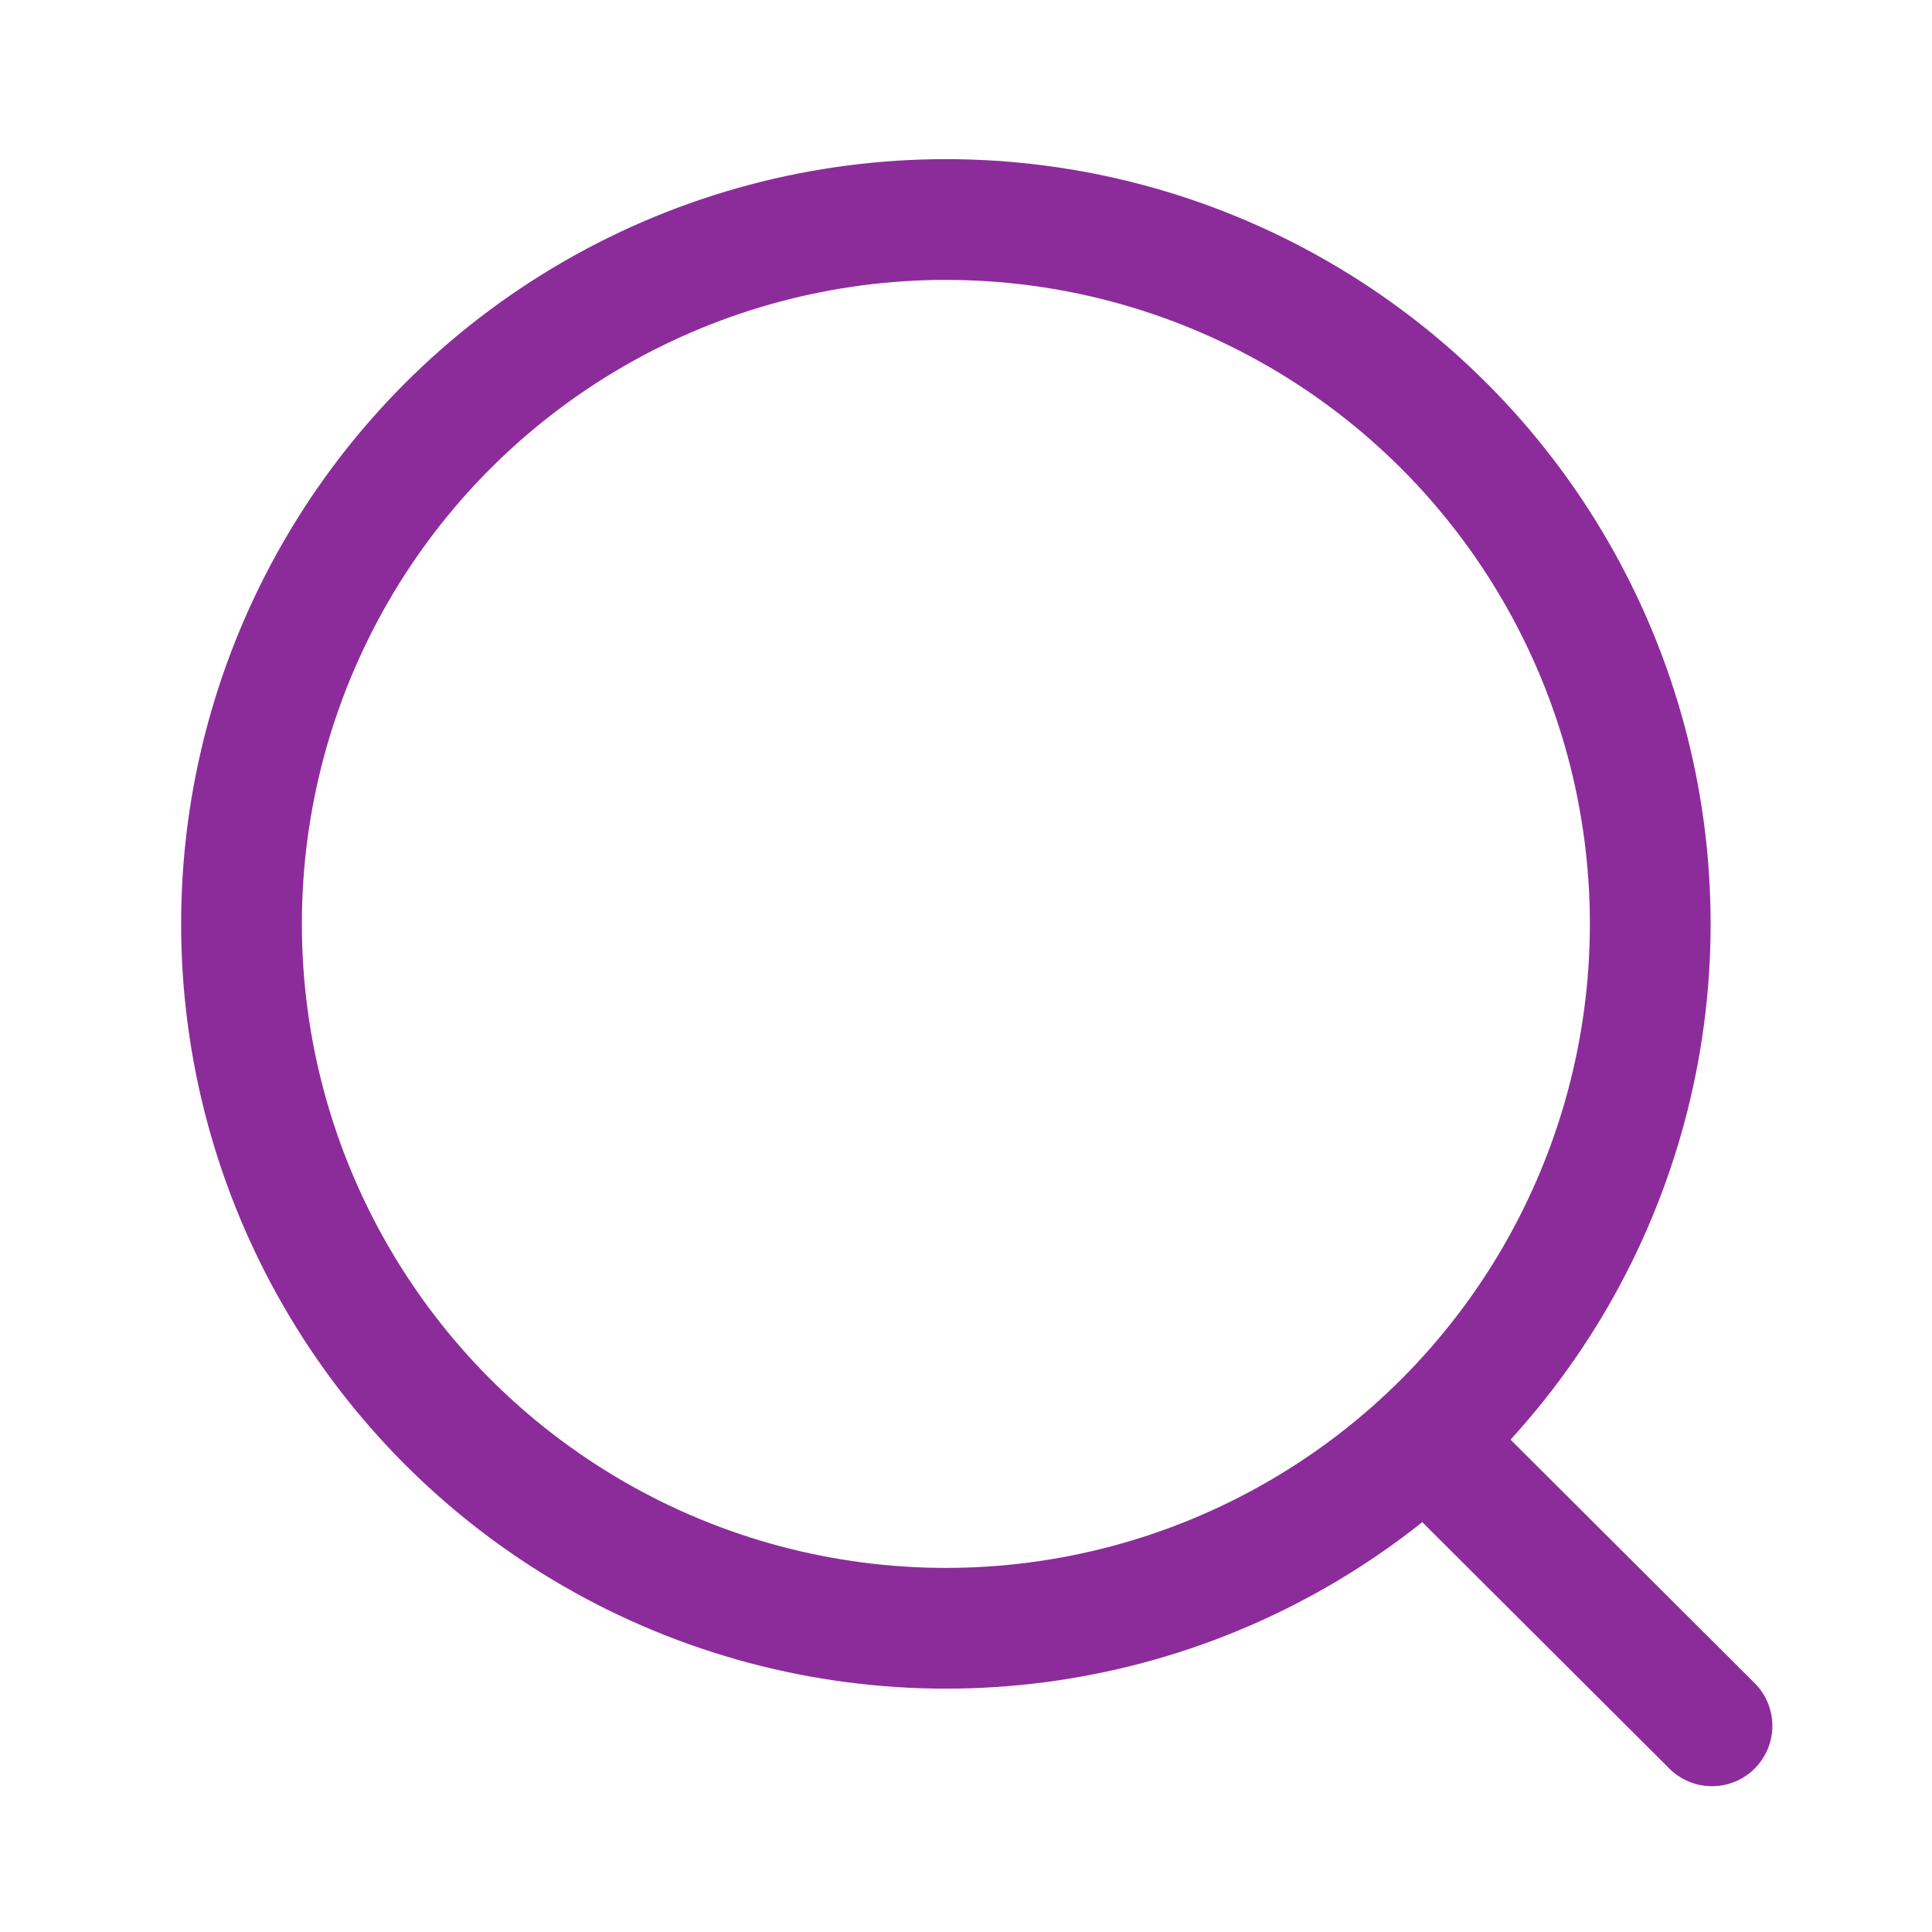<svg width="24" height="24" viewBox="0 0 24 24" fill="none" xmlns="http://www.w3.org/2000/svg">
<circle cx="11.75" cy="11.477" r="8.75" stroke="#8C2C9B" stroke-width="1.5" stroke-linecap="round" stroke-linejoin="round"/>
<path d="M17.836 18.017L21.267 21.439" stroke="#8C2C9B" stroke-width="1.5" stroke-linecap="round" stroke-linejoin="round"/>
</svg>

